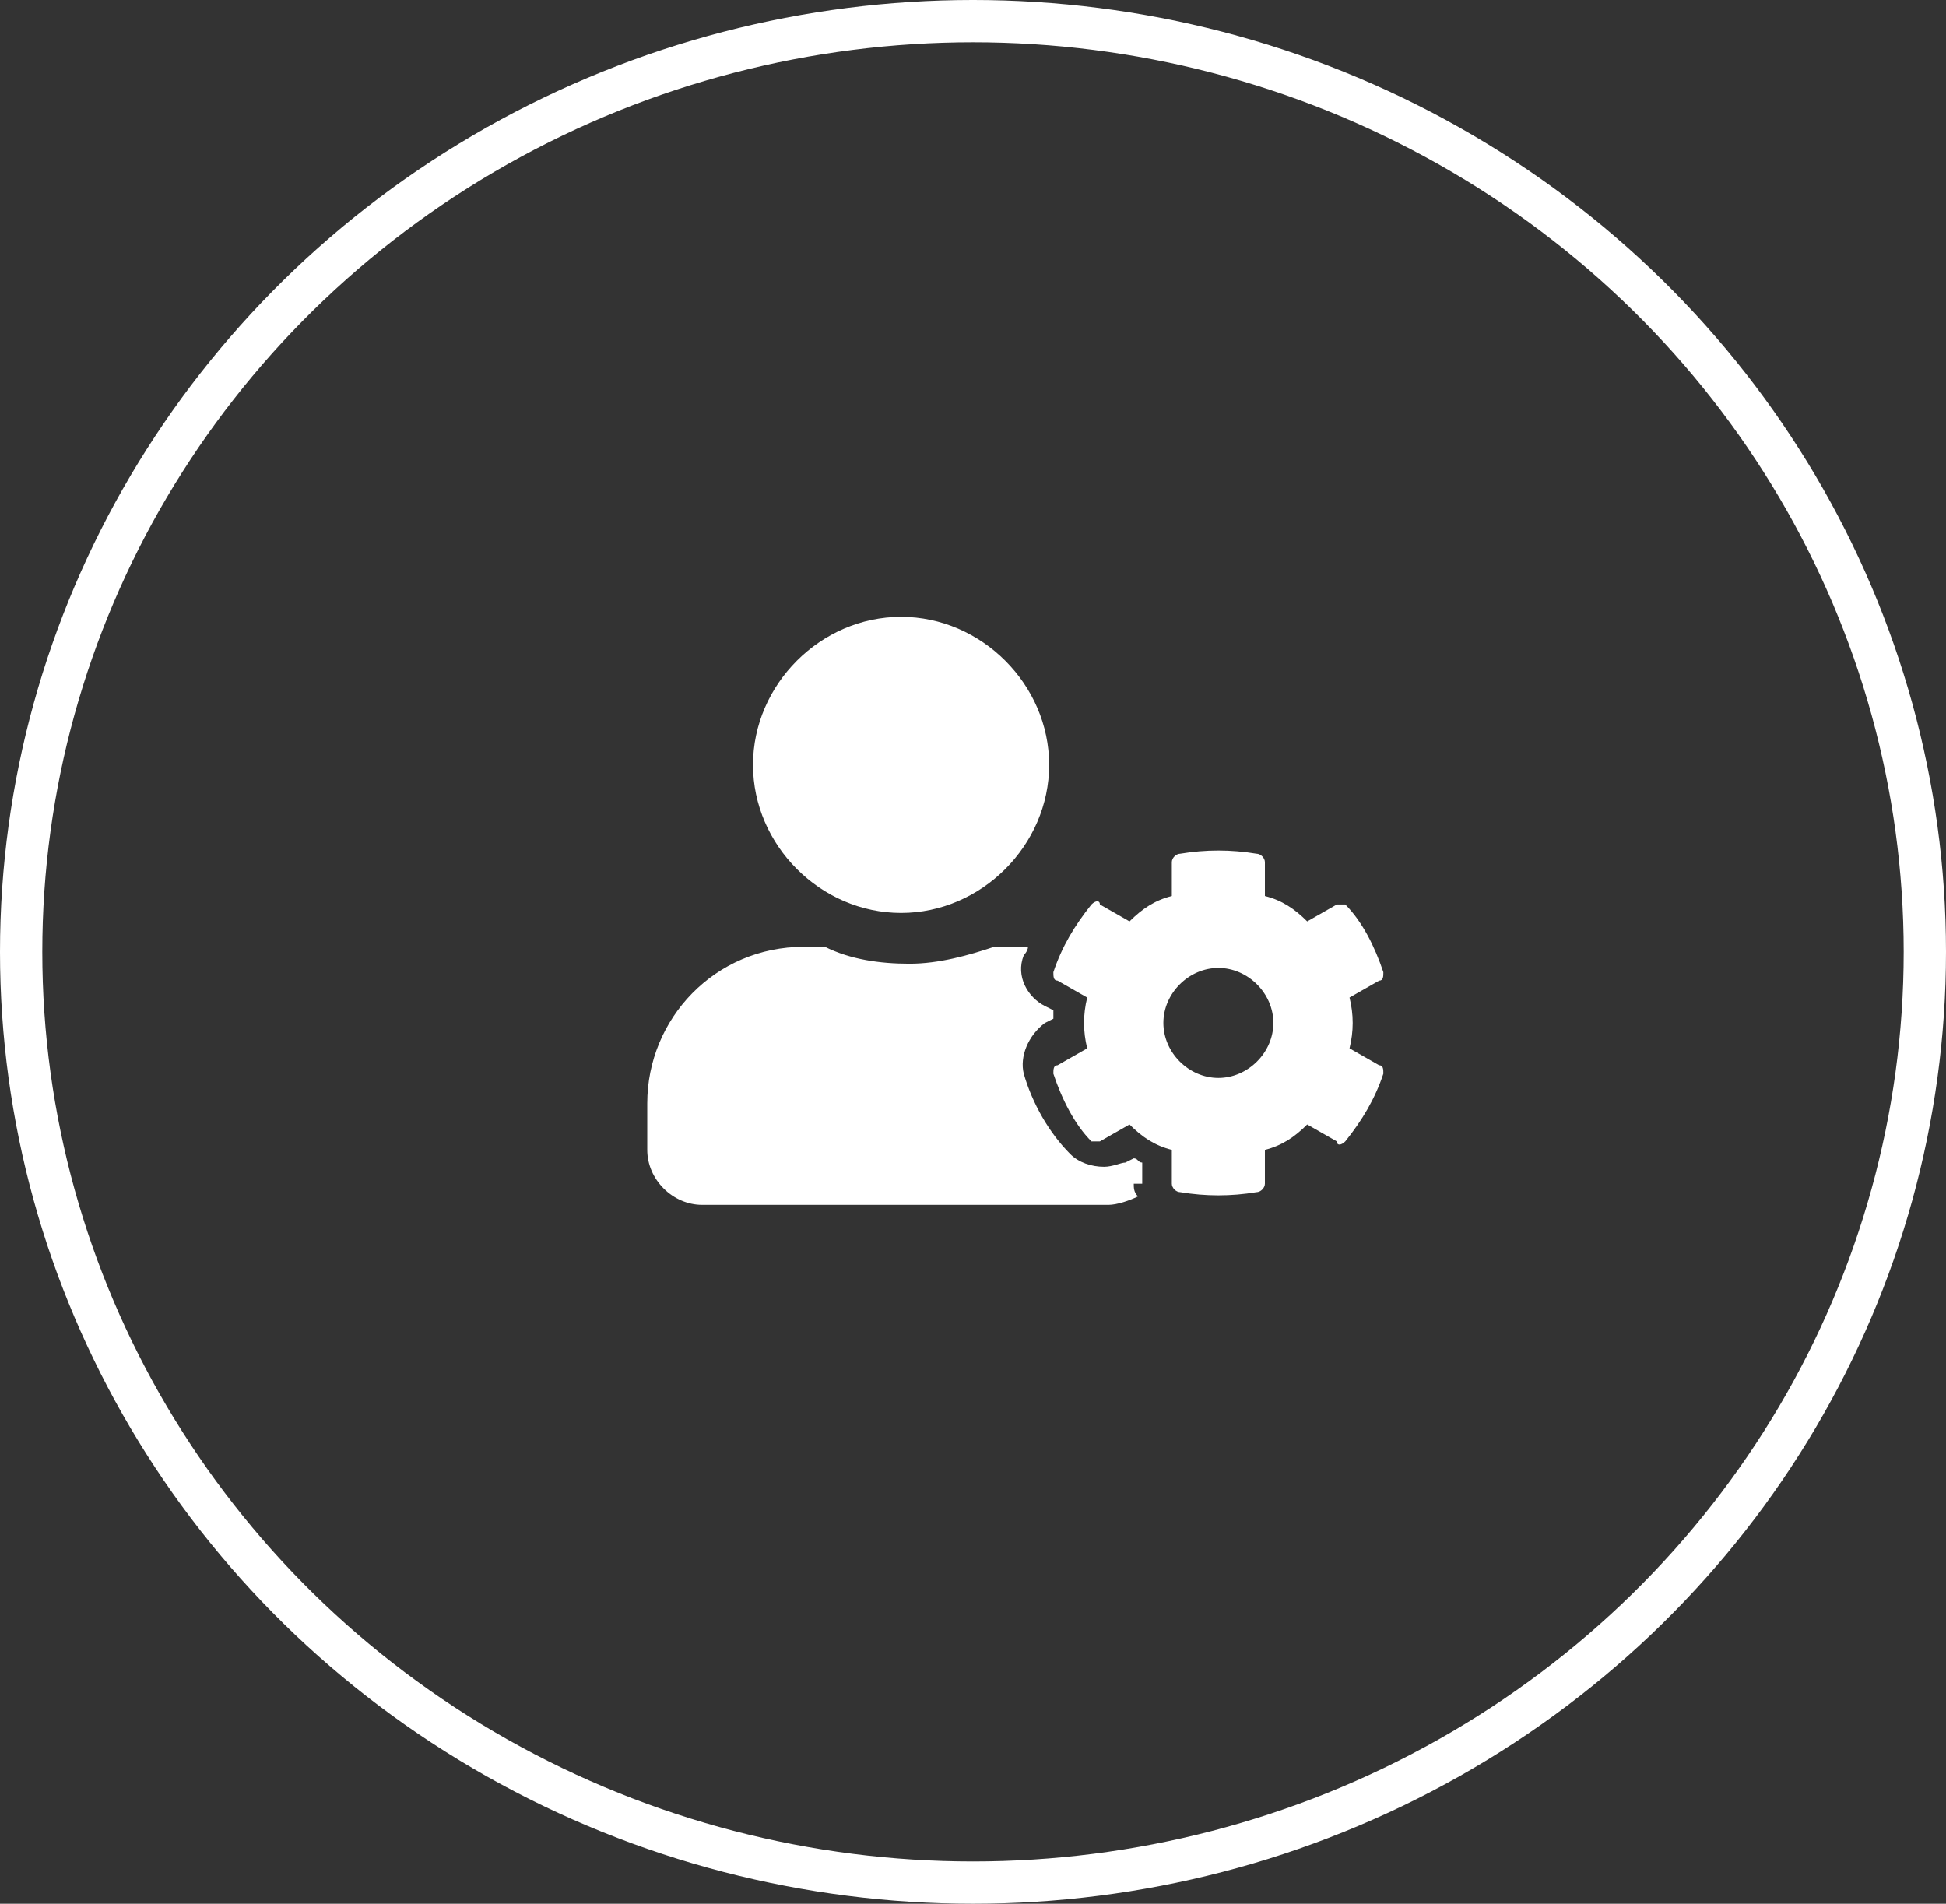 <?xml version="1.0" encoding="utf-8"?>
<!-- Generator: Adobe Illustrator 26.3.1, SVG Export Plug-In . SVG Version: 6.00 Build 0)  -->
<svg version="1.1" id="Layer_1" xmlns="http://www.w3.org/2000/svg" xmlns:xlink="http://www.w3.org/1999/xlink" x="0px" y="0px"
	 viewBox="0 0 46 45" style="enable-background:new 0 0 46 45;" xml:space="preserve">
<rect x="0" y="0" width="46" height="45" fill="#333333" stroke="none"/>
<style type="text/css">
	.st0{enable-background:new    ;}
	.st1{fill:#FFFFFF;}
	.st2{fill:none;}
	.st3{fill:none;stroke:#FFFFFF;}
</style>
<g id="Group_571" transform="translate(-2491 -2758)">
	<g id="Group_472" transform="translate(2491 2757.78)">
		<g class="st0">
			<path class="st1" d="M26.8,28.2c0,0.1,0,0.2,0.1,0.3c-0.2,0.1-0.5,0.2-0.7,0.2h-9.6c-0.7,0-1.3-0.6-1.3-1.3v-1.1
				c0-2,1.6-3.7,3.7-3.7h0.5c0.6,0.3,1.3,0.4,2,0.4s1.4-0.2,2-0.4h0.5c0.1,0,0.2,0,0.3,0c0,0.1-0.1,0.2-0.1,0.2
				c-0.2,0.5,0.1,1,0.5,1.2l0.2,0.1c0,0.1,0,0.1,0,0.2l-0.2,0.1c-0.4,0.3-0.6,0.8-0.5,1.2c0.2,0.7,0.6,1.4,1.1,1.9
				c0.2,0.2,0.5,0.3,0.8,0.3c0.2,0,0.4-0.1,0.5-0.1l0.2-0.1c0.1,0,0.1,0.1,0.2,0.1V28.2z M17.8,18.3c0-1.9,1.6-3.5,3.5-3.5
				s3.5,1.6,3.5,3.5s-1.6,3.5-3.5,3.5S17.8,20.2,17.8,18.3z M32.6,25.4c0.1,0,0.1,0.1,0.1,0.2c-0.2,0.6-0.5,1.1-0.9,1.6
				c-0.1,0.1-0.2,0.1-0.2,0l-0.7-0.4c-0.3,0.3-0.6,0.5-1,0.6v0.8c0,0.1-0.1,0.2-0.2,0.2c-0.6,0.1-1.2,0.1-1.8,0
				c-0.1,0-0.2-0.1-0.2-0.2v-0.8c-0.4-0.1-0.7-0.3-1-0.6L26,27.2c-0.1,0-0.2,0-0.2,0c-0.4-0.4-0.7-1-0.9-1.6c0-0.1,0-0.2,0.1-0.2
				l0.7-0.4c-0.1-0.4-0.1-0.8,0-1.2l-0.7-0.4c-0.1,0-0.1-0.1-0.1-0.2c0.2-0.6,0.5-1.1,0.9-1.6c0.1-0.1,0.2-0.1,0.2,0l0.7,0.4
				c0.3-0.3,0.6-0.5,1-0.6v-0.8c0-0.1,0.1-0.2,0.2-0.2c0.6-0.1,1.2-0.1,1.8,0c0.1,0,0.2,0.1,0.2,0.2v0.8c0.4,0.1,0.7,0.3,1,0.6
				l0.7-0.4c0.1,0,0.2,0,0.2,0c0.4,0.4,0.7,1,0.9,1.6c0,0.1,0,0.2-0.1,0.2l-0.7,0.4c0.1,0.4,0.1,0.8,0,1.2L32.6,25.4z M30.1,24.4
				c0-0.7-0.6-1.3-1.3-1.3c-0.7,0-1.3,0.6-1.3,1.3s0.6,1.3,1.3,1.3C29.5,25.7,30.1,25.1,30.1,24.4z"/>
		</g>
		<g id="Ellipse_2" transform="translate(0 0.22)">
			<ellipse class="st2" cx="23" cy="22.5" rx="23" ry="22.5"/>
			<ellipse class="st3" cx="23" cy="22.5" rx="22.5" ry="22"/>
		</g>
	</g>
</g>
</svg>
